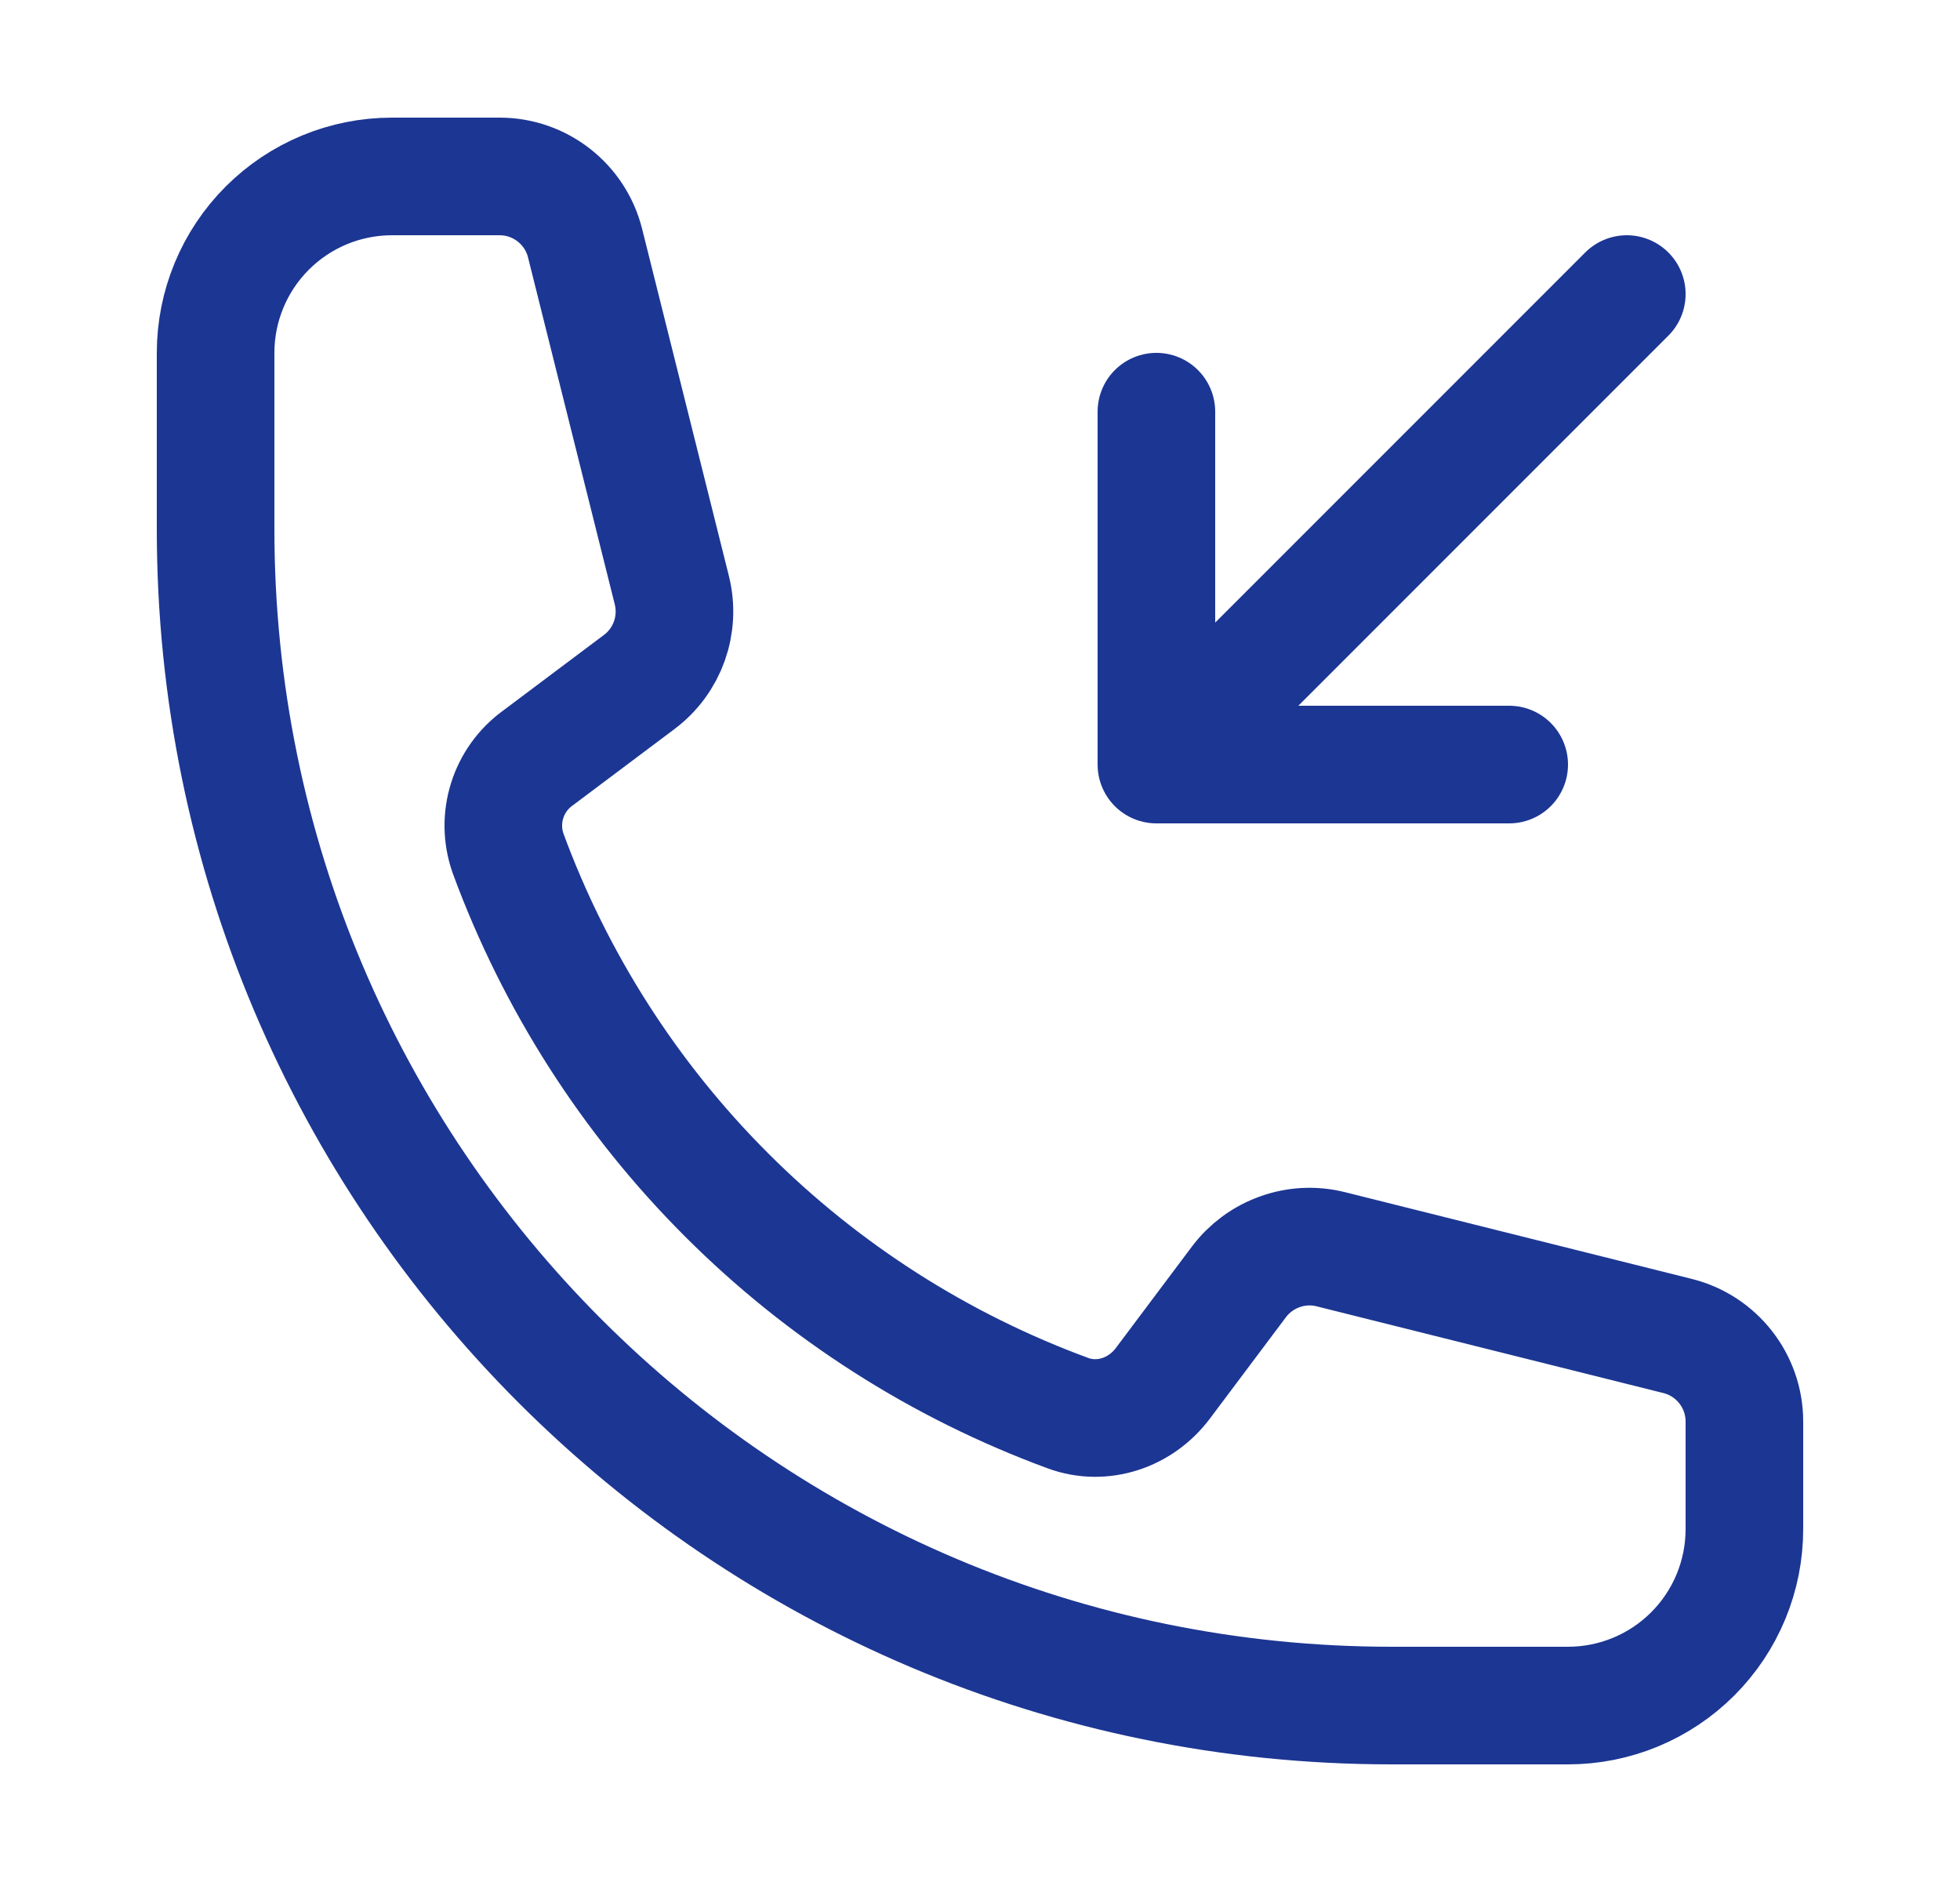 <svg width="25" height="24" viewBox="0 0 25 24" fill="none" xmlns="http://www.w3.org/2000/svg">
<path d="M14.75 9.75V5.25M14.75 9.75H19.25M14.75 9.75L20.75 3.75M17.75 21.75C9.466 21.75 2.75 15.034 2.75 6.75V4.5C2.75 3.903 2.987 3.331 3.409 2.909C3.831 2.487 4.403 2.25 5 2.25H6.372C6.888 2.25 7.338 2.601 7.463 3.102L8.569 7.525C8.679 7.965 8.515 8.427 8.152 8.698L6.859 9.668C6.674 9.802 6.537 9.992 6.469 10.21C6.4 10.428 6.404 10.662 6.479 10.878C7.081 12.515 8.031 14.002 9.265 15.235C10.498 16.469 11.985 17.419 13.622 18.021C14.063 18.183 14.55 18.017 14.832 17.641L15.802 16.348C15.935 16.171 16.117 16.037 16.326 15.963C16.534 15.888 16.76 15.877 16.975 15.931L21.398 17.037C21.898 17.162 22.25 17.612 22.25 18.128V19.5C22.25 20.097 22.013 20.669 21.591 21.091C21.169 21.513 20.597 21.75 20 21.75H17.75Z" stroke="#1C3693" stroke-width="1.5" stroke-linecap="round" stroke-linejoin="round"/>
</svg>

